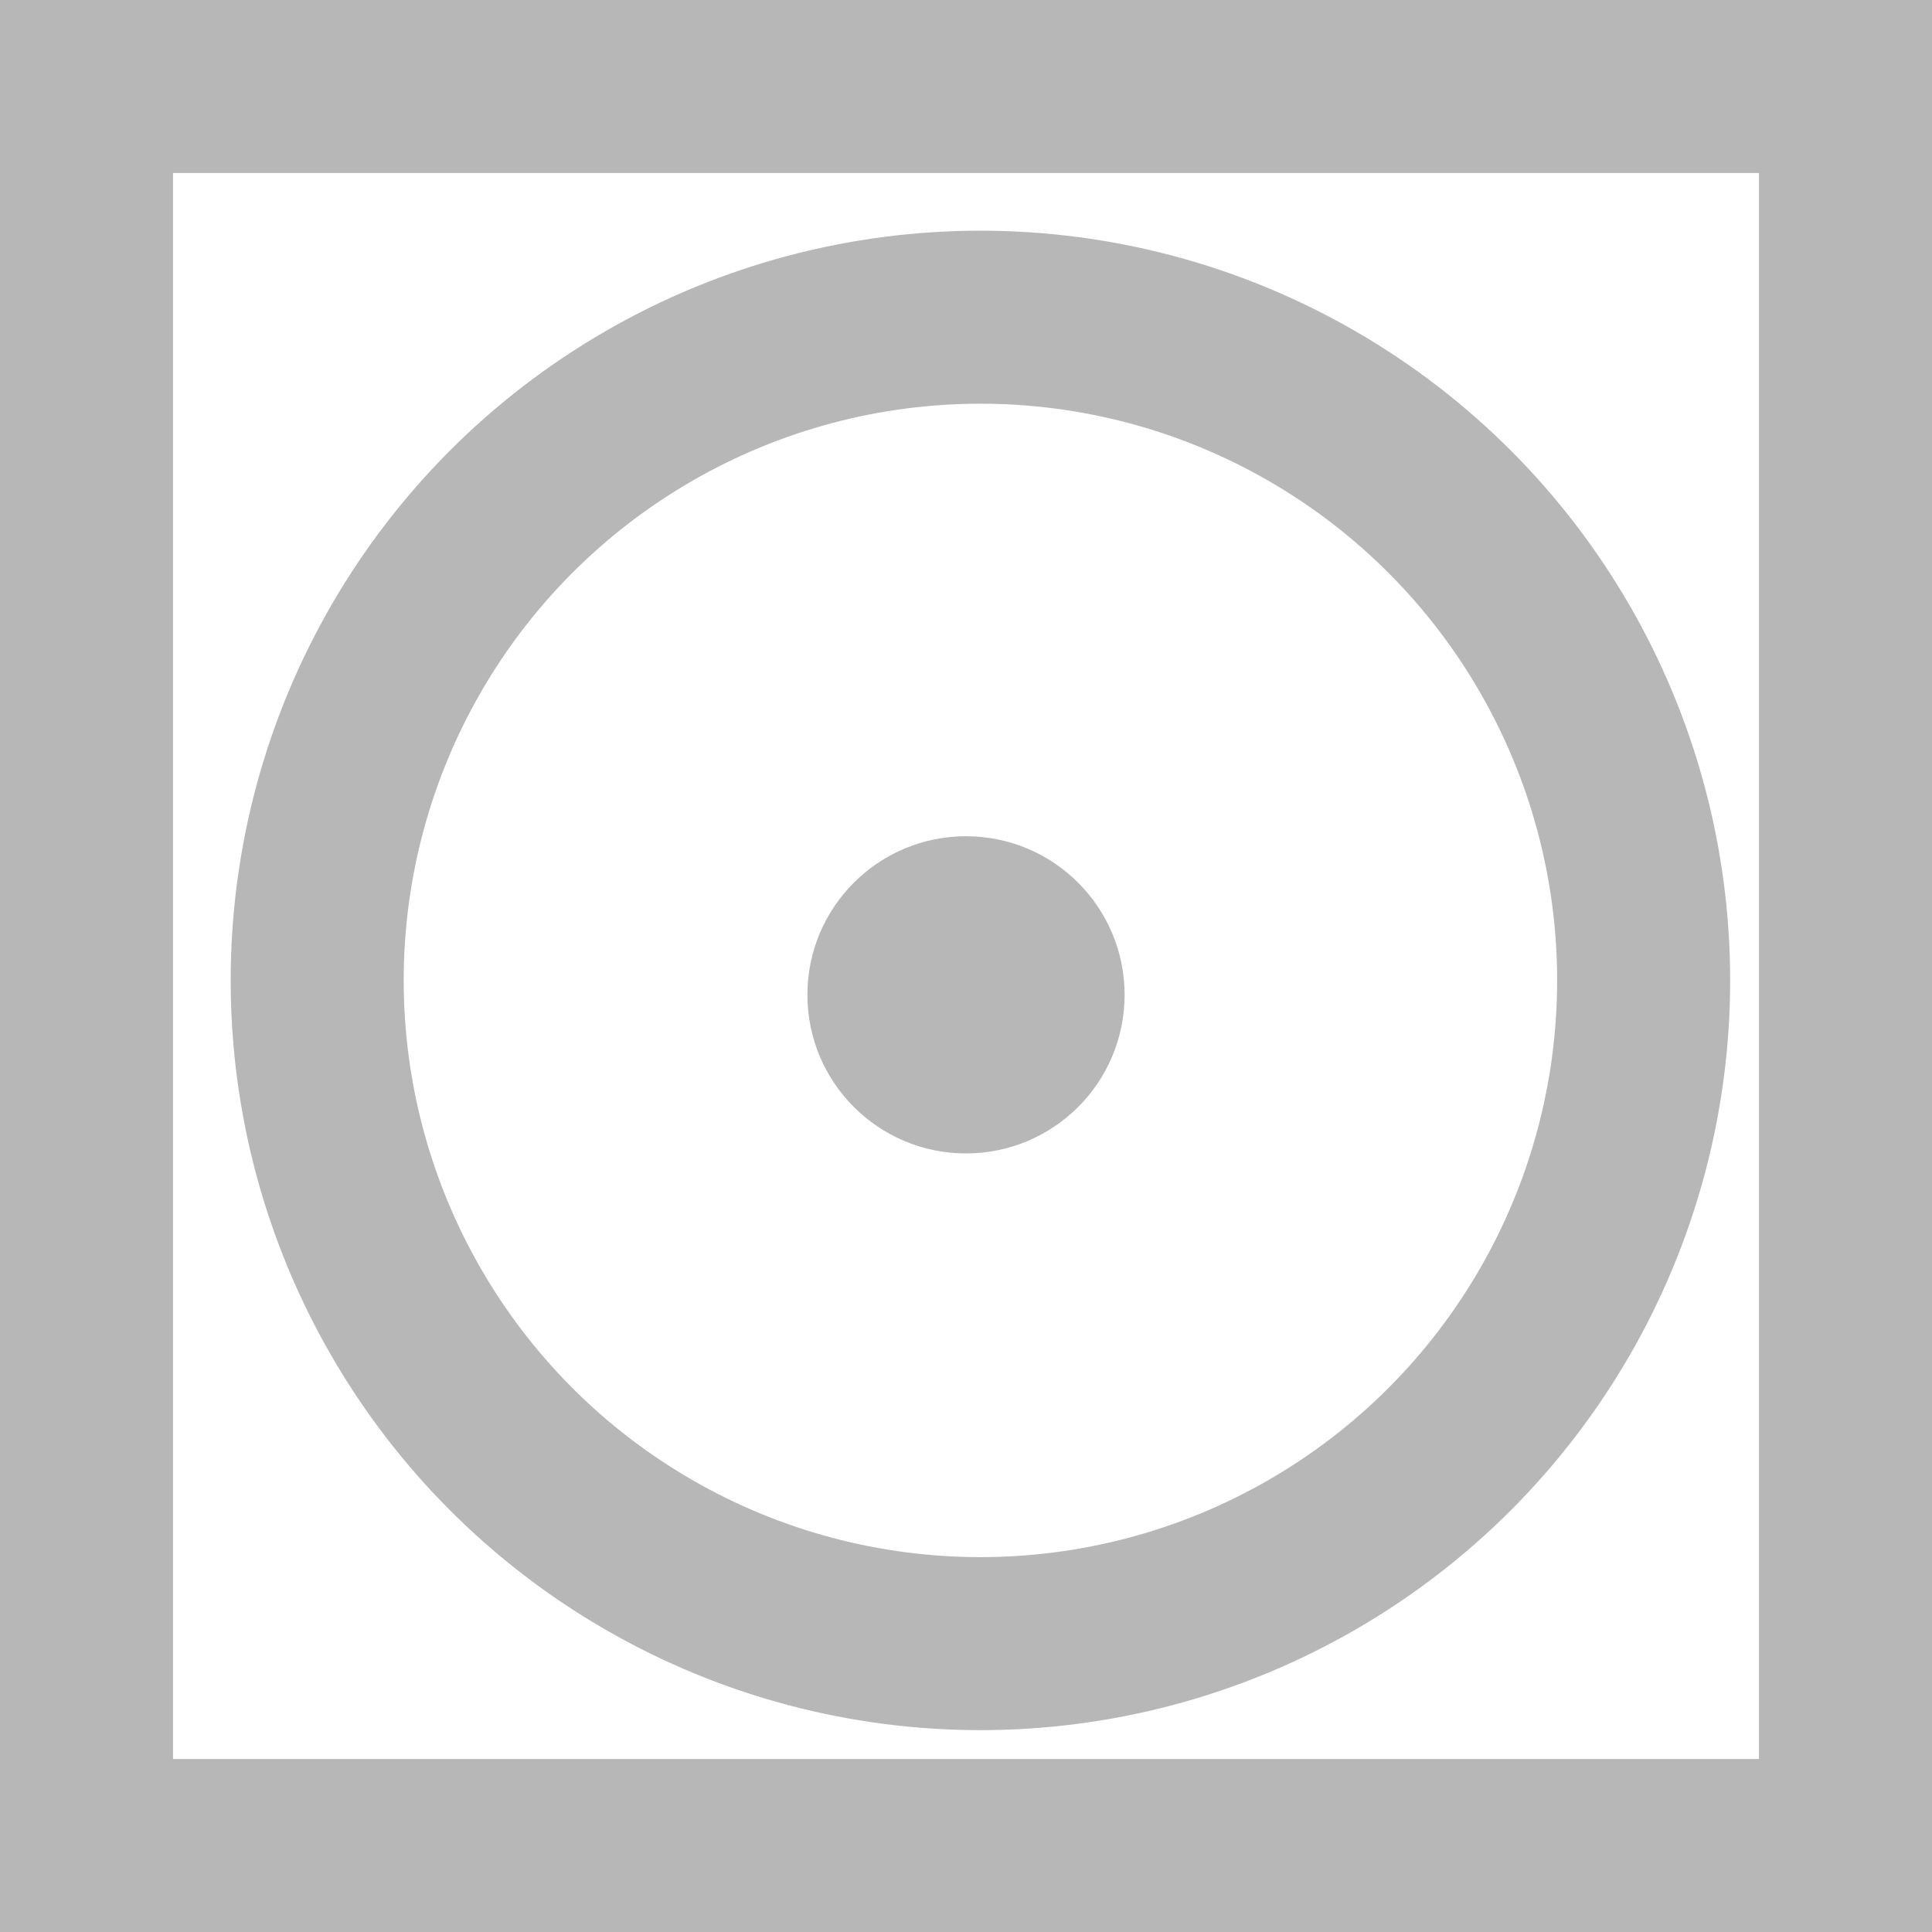 <svg xmlns="http://www.w3.org/2000/svg" width="67" height="67" viewBox="0 0 67 67">
  <g id="Grupo_736" data-name="Grupo 736" transform="translate(-1358 -2362)">
    <g id="Rectángulo_398" data-name="Rectángulo 398" transform="translate(1358 2362)" fill="none" stroke="#b7b7b7" stroke-width="6">
      <rect width="67" height="67" stroke="none"/>
      <rect x="3" y="3" width="61" height="61" fill="none"/>
    </g>
    <g id="Elipse_141" data-name="Elipse 141" transform="translate(1366 2370)" fill="none" stroke="#b7b7b7" stroke-width="6">
      <circle cx="26" cy="26" r="26" stroke="none"/>
      <circle cx="26" cy="26" r="23" fill="none"/>
    </g>
    <circle id="Elipse_142" data-name="Elipse 142" cx="5.5" cy="5.5" r="5.5" transform="translate(1386 2391)" fill="#b7b7b7"/>
  </g>
</svg>
